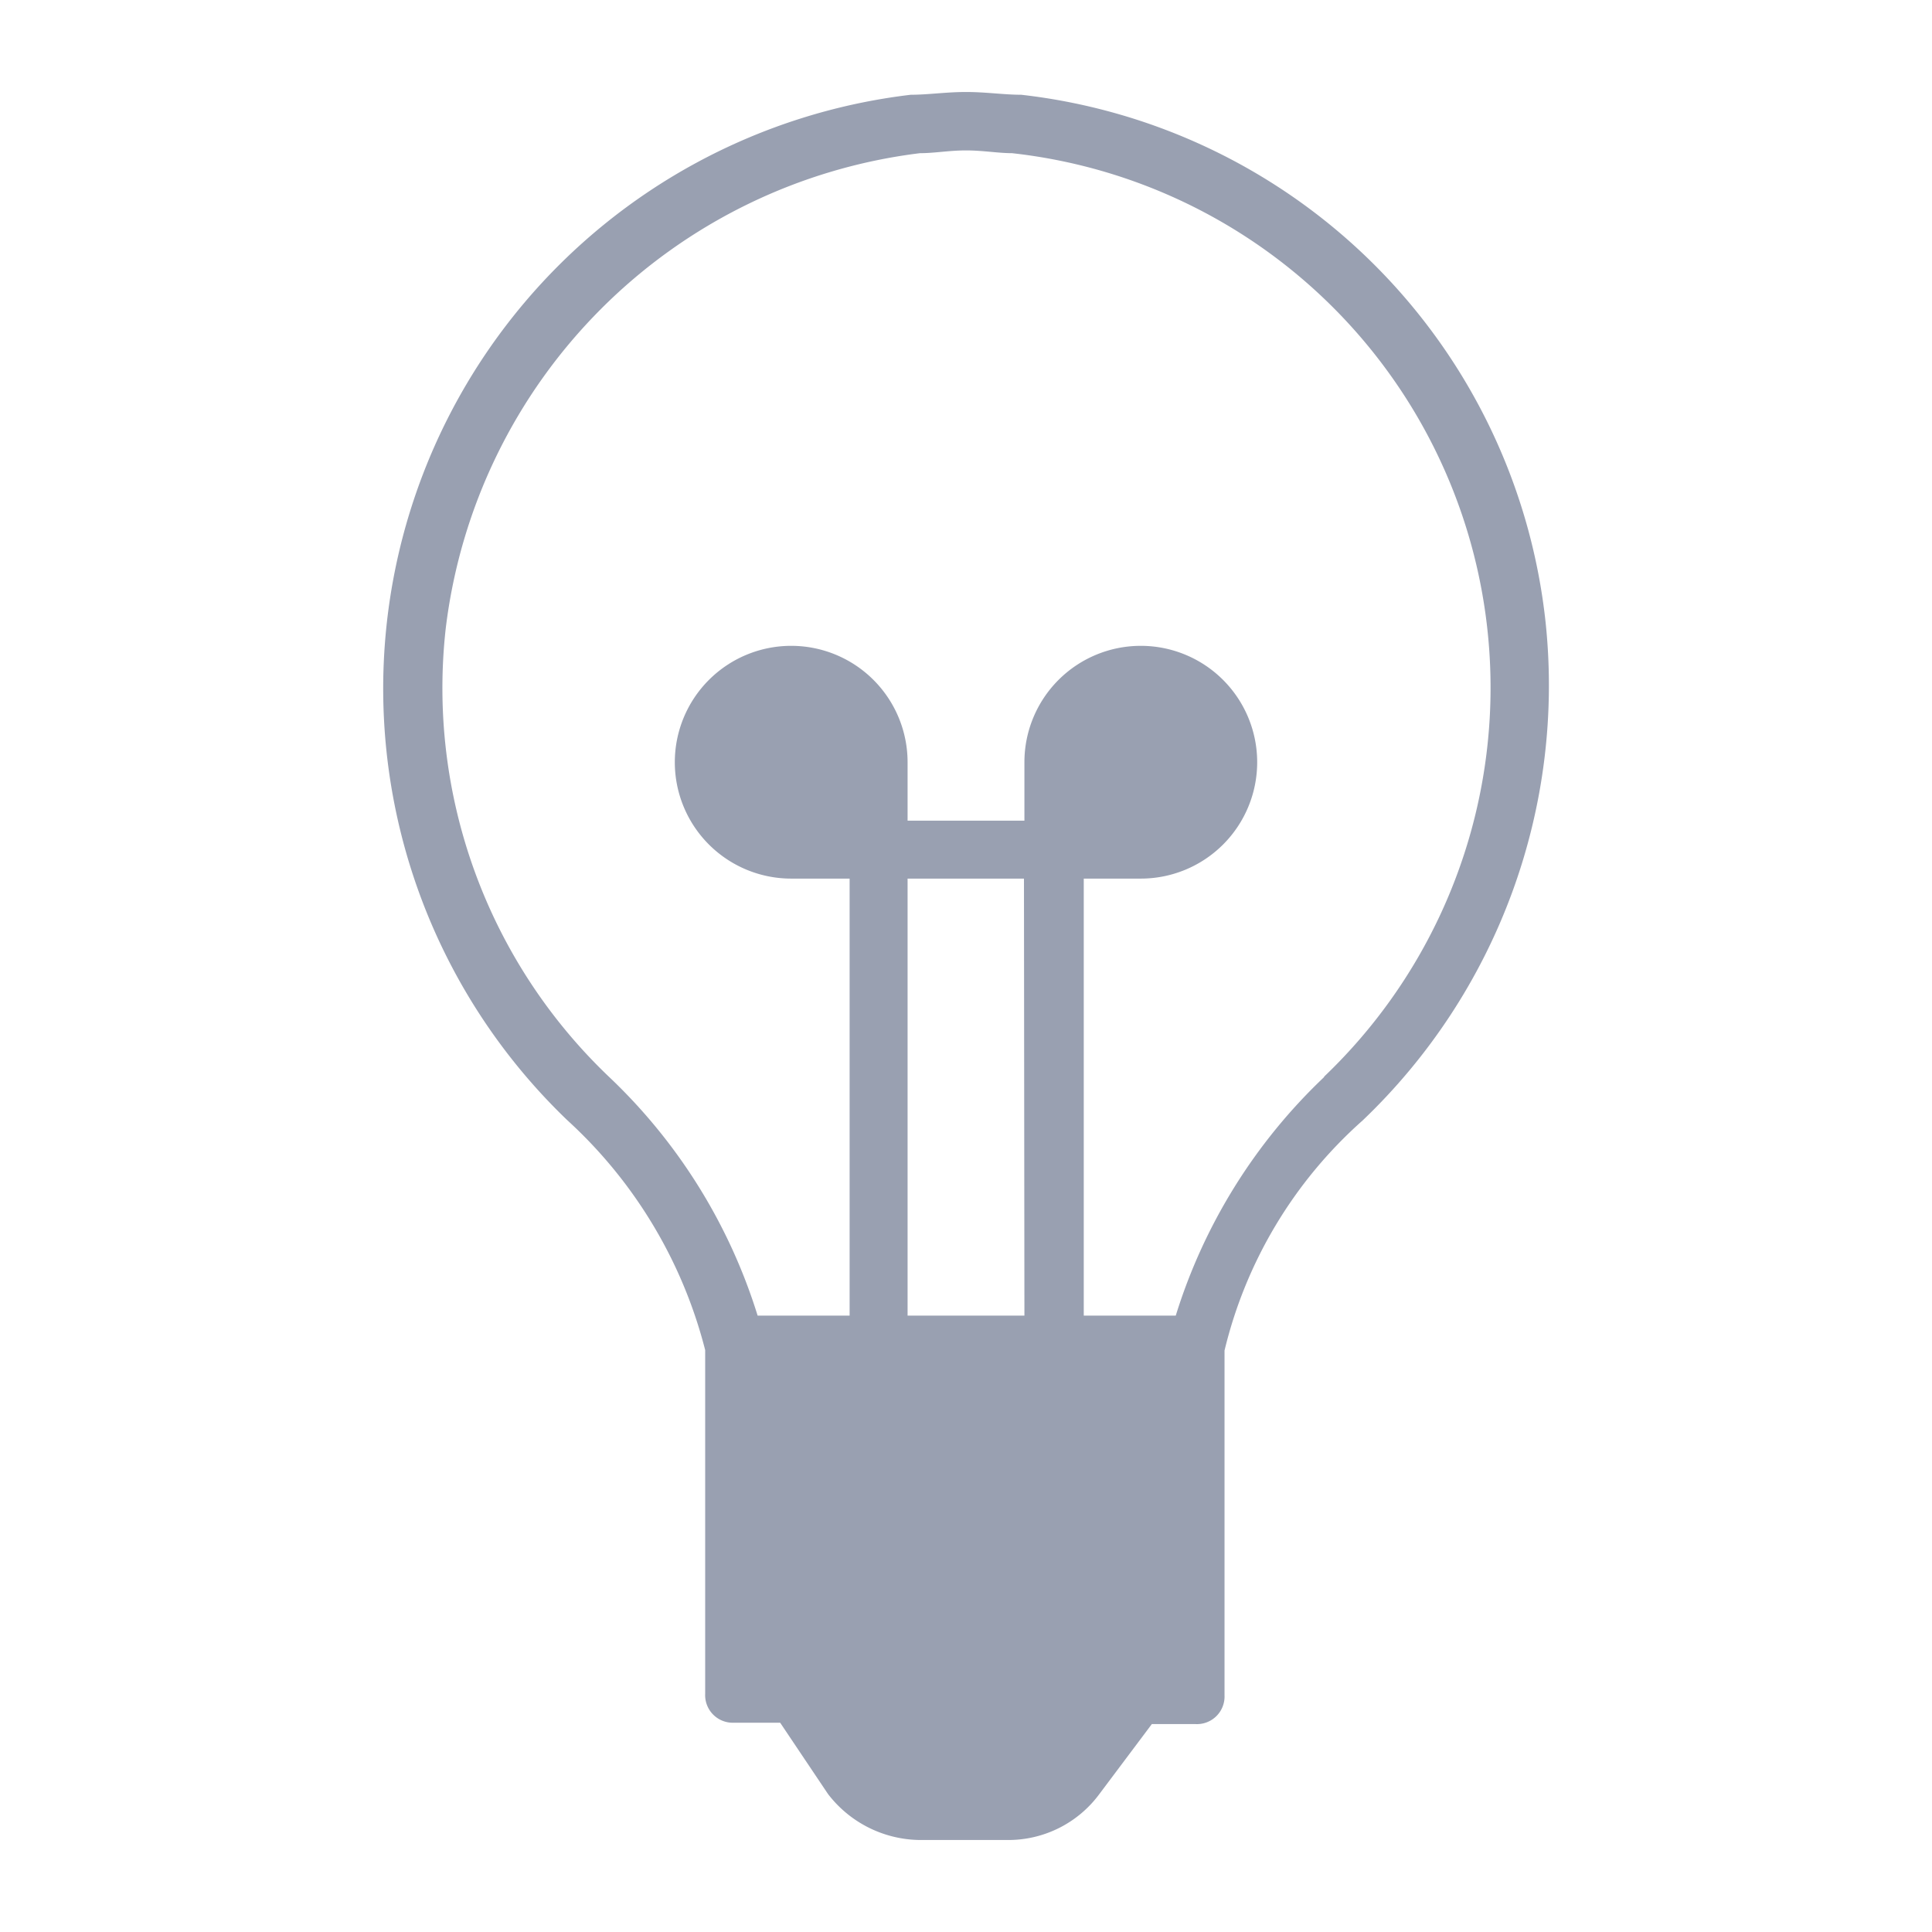 <svg id="Layer_1" data-name="Layer 1" xmlns="http://www.w3.org/2000/svg" viewBox="0 0 42 42"><defs><style>.cls-1{fill:#99a0b1;}</style></defs><title>ic</title><path class="cls-1" d="M33.6,13.53A12.93,12.93,0,0,0,22.2,2.06c-.38,0-.76-.06-1.2-.06s-.82.06-1.2.06a13,13,0,0,0-7.47,22.29,10.17,10.17,0,0,1,3,5v7.47a.6.6,0,0,0,.63.63h1L18,39a2.55,2.55,0,0,0,2,1h1.9a2.46,2.46,0,0,0,2-1l1.14-1.52h.95a.6.6,0,0,0,.63-.63V29.36a9.72,9.72,0,0,1,3-5A13.07,13.07,0,0,0,33.6,13.53ZM22.27,28.6H19.73V19.1h2.53Zm6.52-5.19a12.07,12.07,0,0,0-3.23,5.19h-2V19.1H24.8a2.53,2.53,0,1,0-2.53-2.53v1.27H19.73V16.57A2.53,2.53,0,1,0,17.2,19.1h1.27v9.5h-2a12.07,12.07,0,0,0-3.23-5.19,11.67,11.67,0,0,1-3.55-9.75A11.84,11.84,0,0,1,20,3.33c.32,0,.63-.06,1-.06s.7.06,1,.06a11.69,11.69,0,0,1,6.78,20.08Z"/></svg>